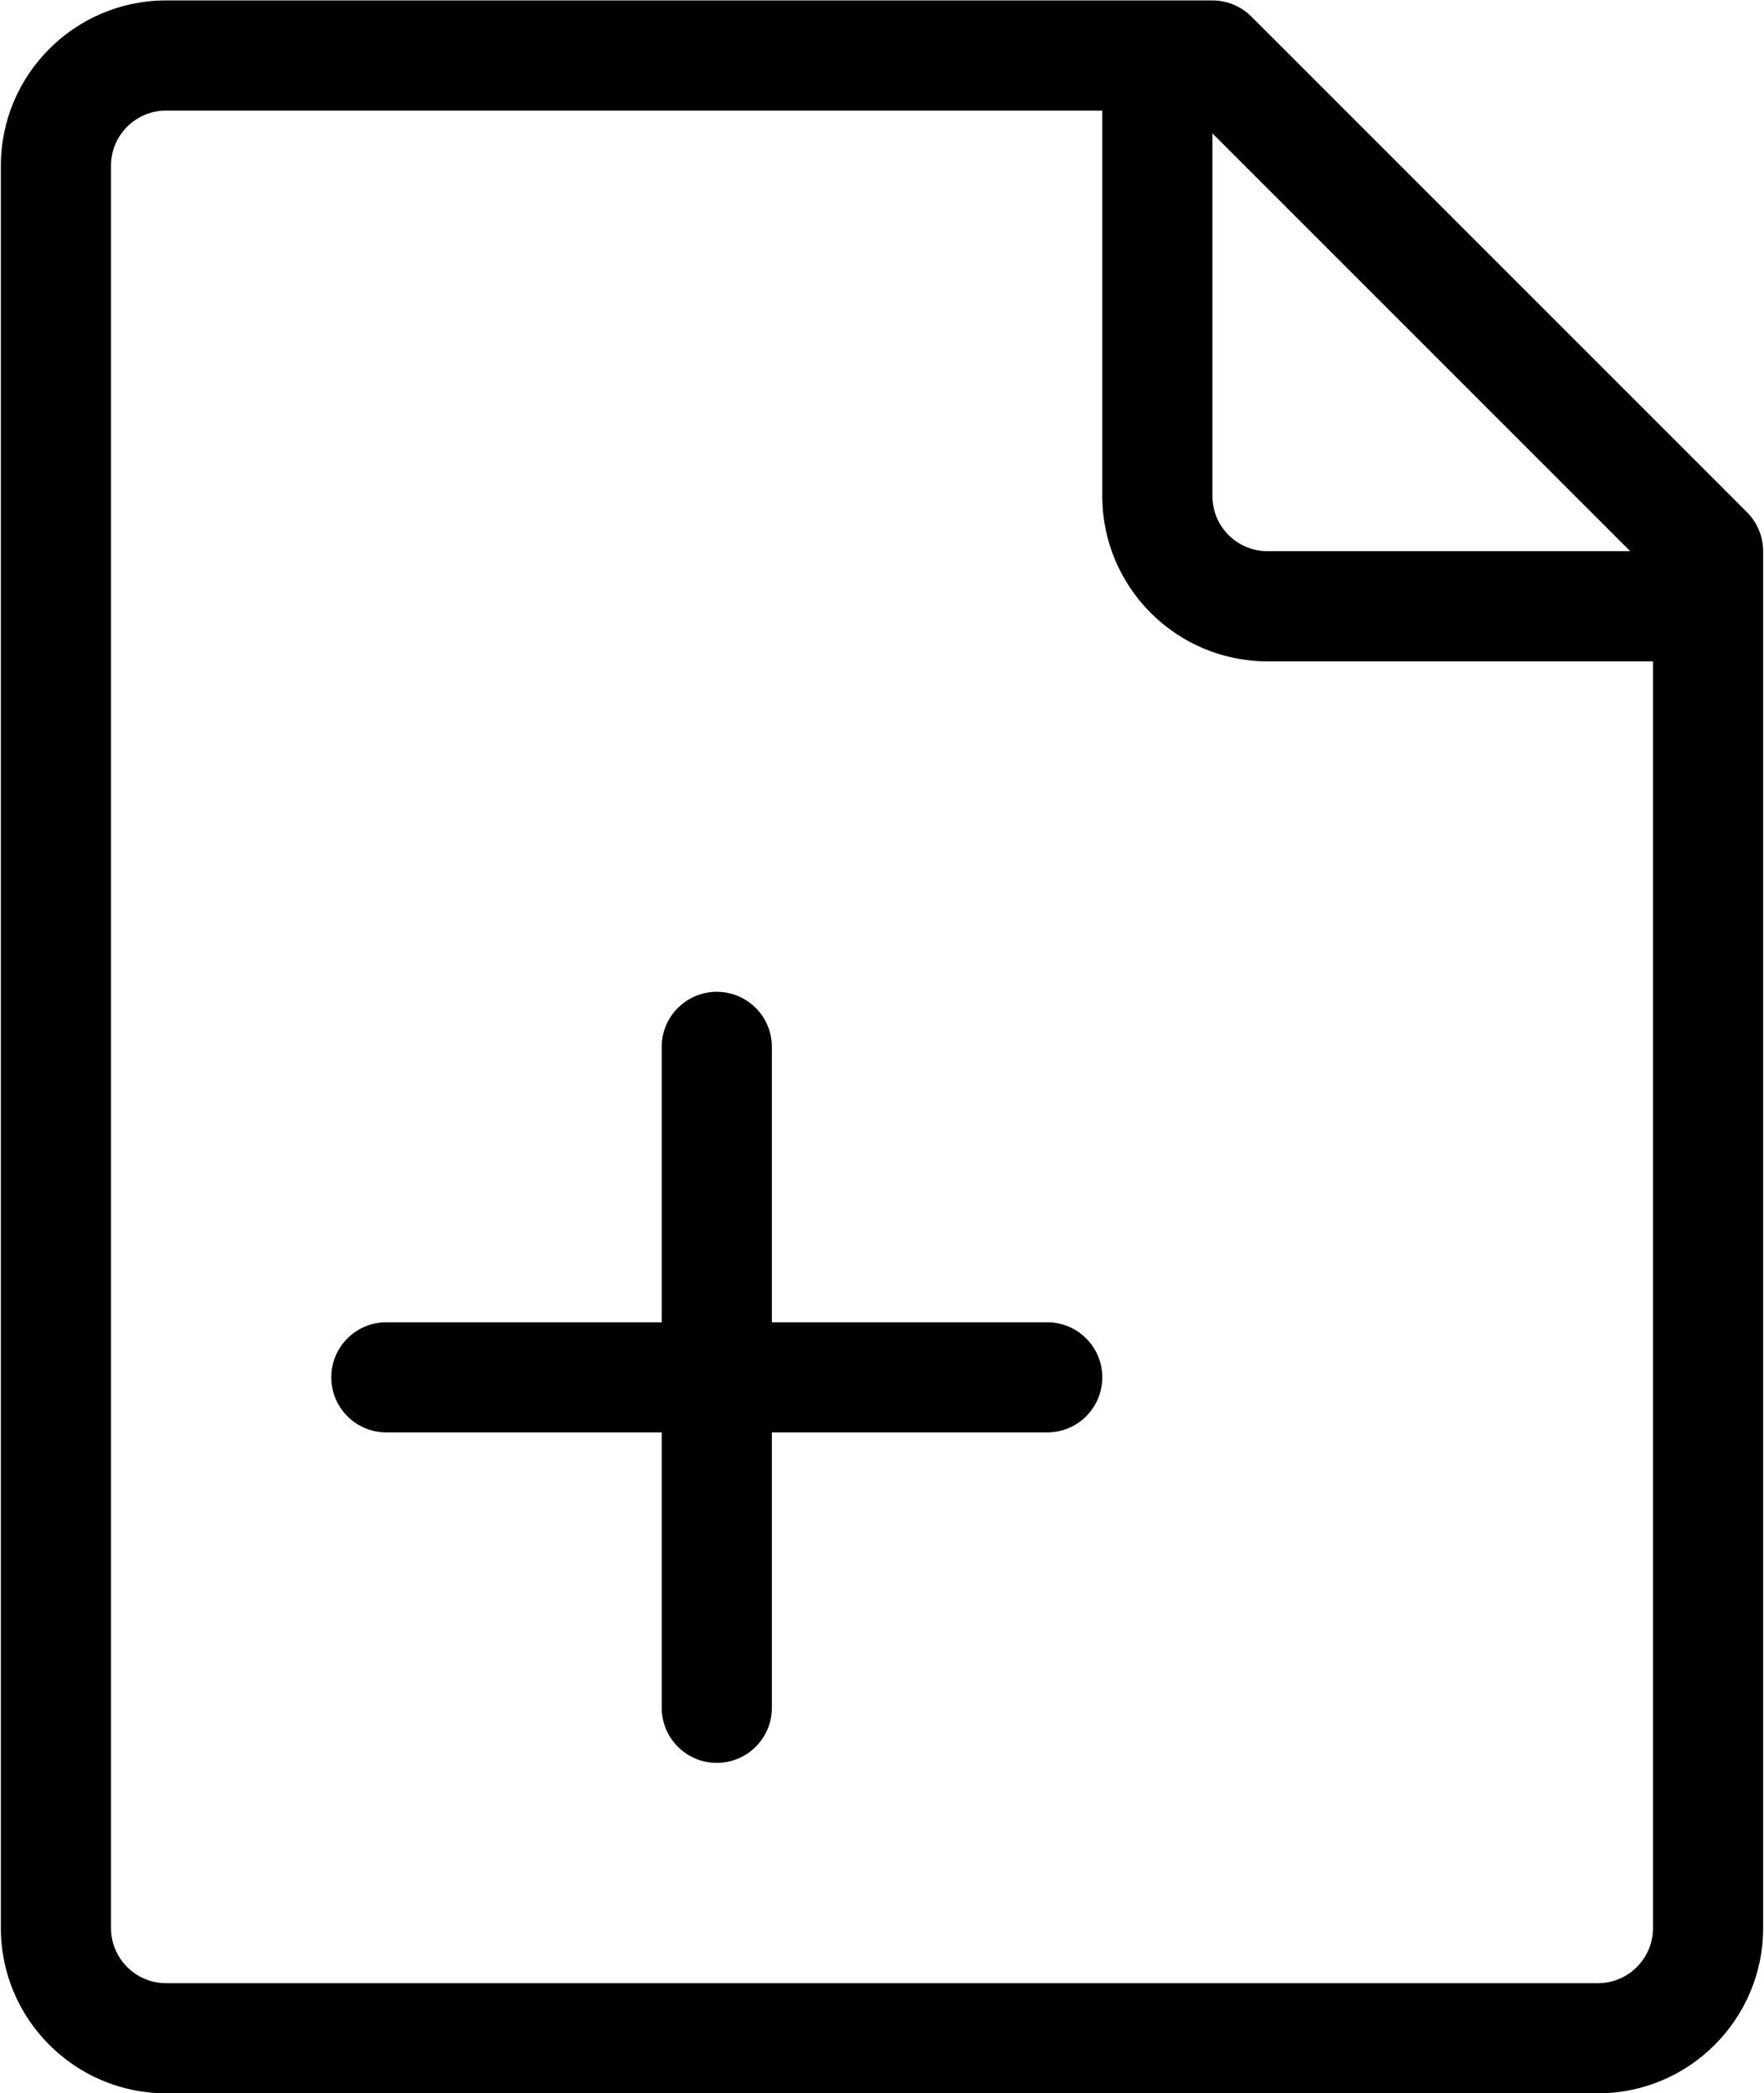 <?xml version="1.0" encoding="UTF-8"?>
<svg width="820px" height="973px" viewBox="0 0 820 973" version="1.1" xmlns="http://www.w3.org/2000/svg" xmlns:xlink="http://www.w3.org/1999/xlink">
    <!-- Generator: Sketch 58 (84663) - https://sketch.com -->
    <title>reporting</title>
    <desc>Created with Sketch.</desc>
    <g id="Page-1" stroke="none" stroke-width="1" fill="none" fill-rule="evenodd">
        <g id="reporting" fill="#000000" fill-rule="nonzero">
            <path d="M812.101,238.099 L581.701,7.699 C576.901,2.897 570.389,0.2 563.6,0.2 L77.2,0.2 C34.853,0.2 0.4,34.653 0.4,77 L0.4,896.2 C0.4,938.549 34.853,973 77.2,973 L742.8,973 C785.149,973 819.6,938.549 819.6,896.2 L819.6,256.2 C819.6,249.41 816.902,242.899 812.101,238.099 Z M757.797,256.2 L589.2,256.2 C575.085,256.2 563.6,244.715 563.6,230.6 L563.6,62.003 L757.797,256.2 L757.797,256.2 Z M742.8,921.8 L77.2,921.8 C63.085,921.8 51.6,910.315 51.6,896.2 L51.6,77 C51.6,62.885 63.085,51.4 77.2,51.4 L512.4,51.4 L512.4,230.6 C512.4,272.947 546.851,307.4 589.2,307.4 L768.4,307.4 L768.4,896.2 C768.4,910.315 756.915,921.8 742.8,921.8 L742.8,921.8 Z" id="Shape"></path>
            <path d="M486.8,614.6 L358.8,614.6 L358.8,486.6 C358.8,472.461 347.338,461 333.2,461 C319.062,461 307.6,472.461 307.6,486.6 L307.6,614.6 L179.6,614.6 C165.462,614.6 154,626.061 154,640.2 C154,654.339 165.462,665.8 179.6,665.8 L307.6,665.8 L307.6,793.8 C307.6,807.939 319.062,819.4 333.2,819.4 C347.338,819.4 358.8,807.939 358.8,793.8 L358.8,665.8 L486.8,665.8 C500.939,665.8 512.4,654.339 512.4,640.2 C512.4,626.061 500.939,614.6 486.8,614.6 Z" id="Path"></path>
        </g>
    </g>
</svg>
